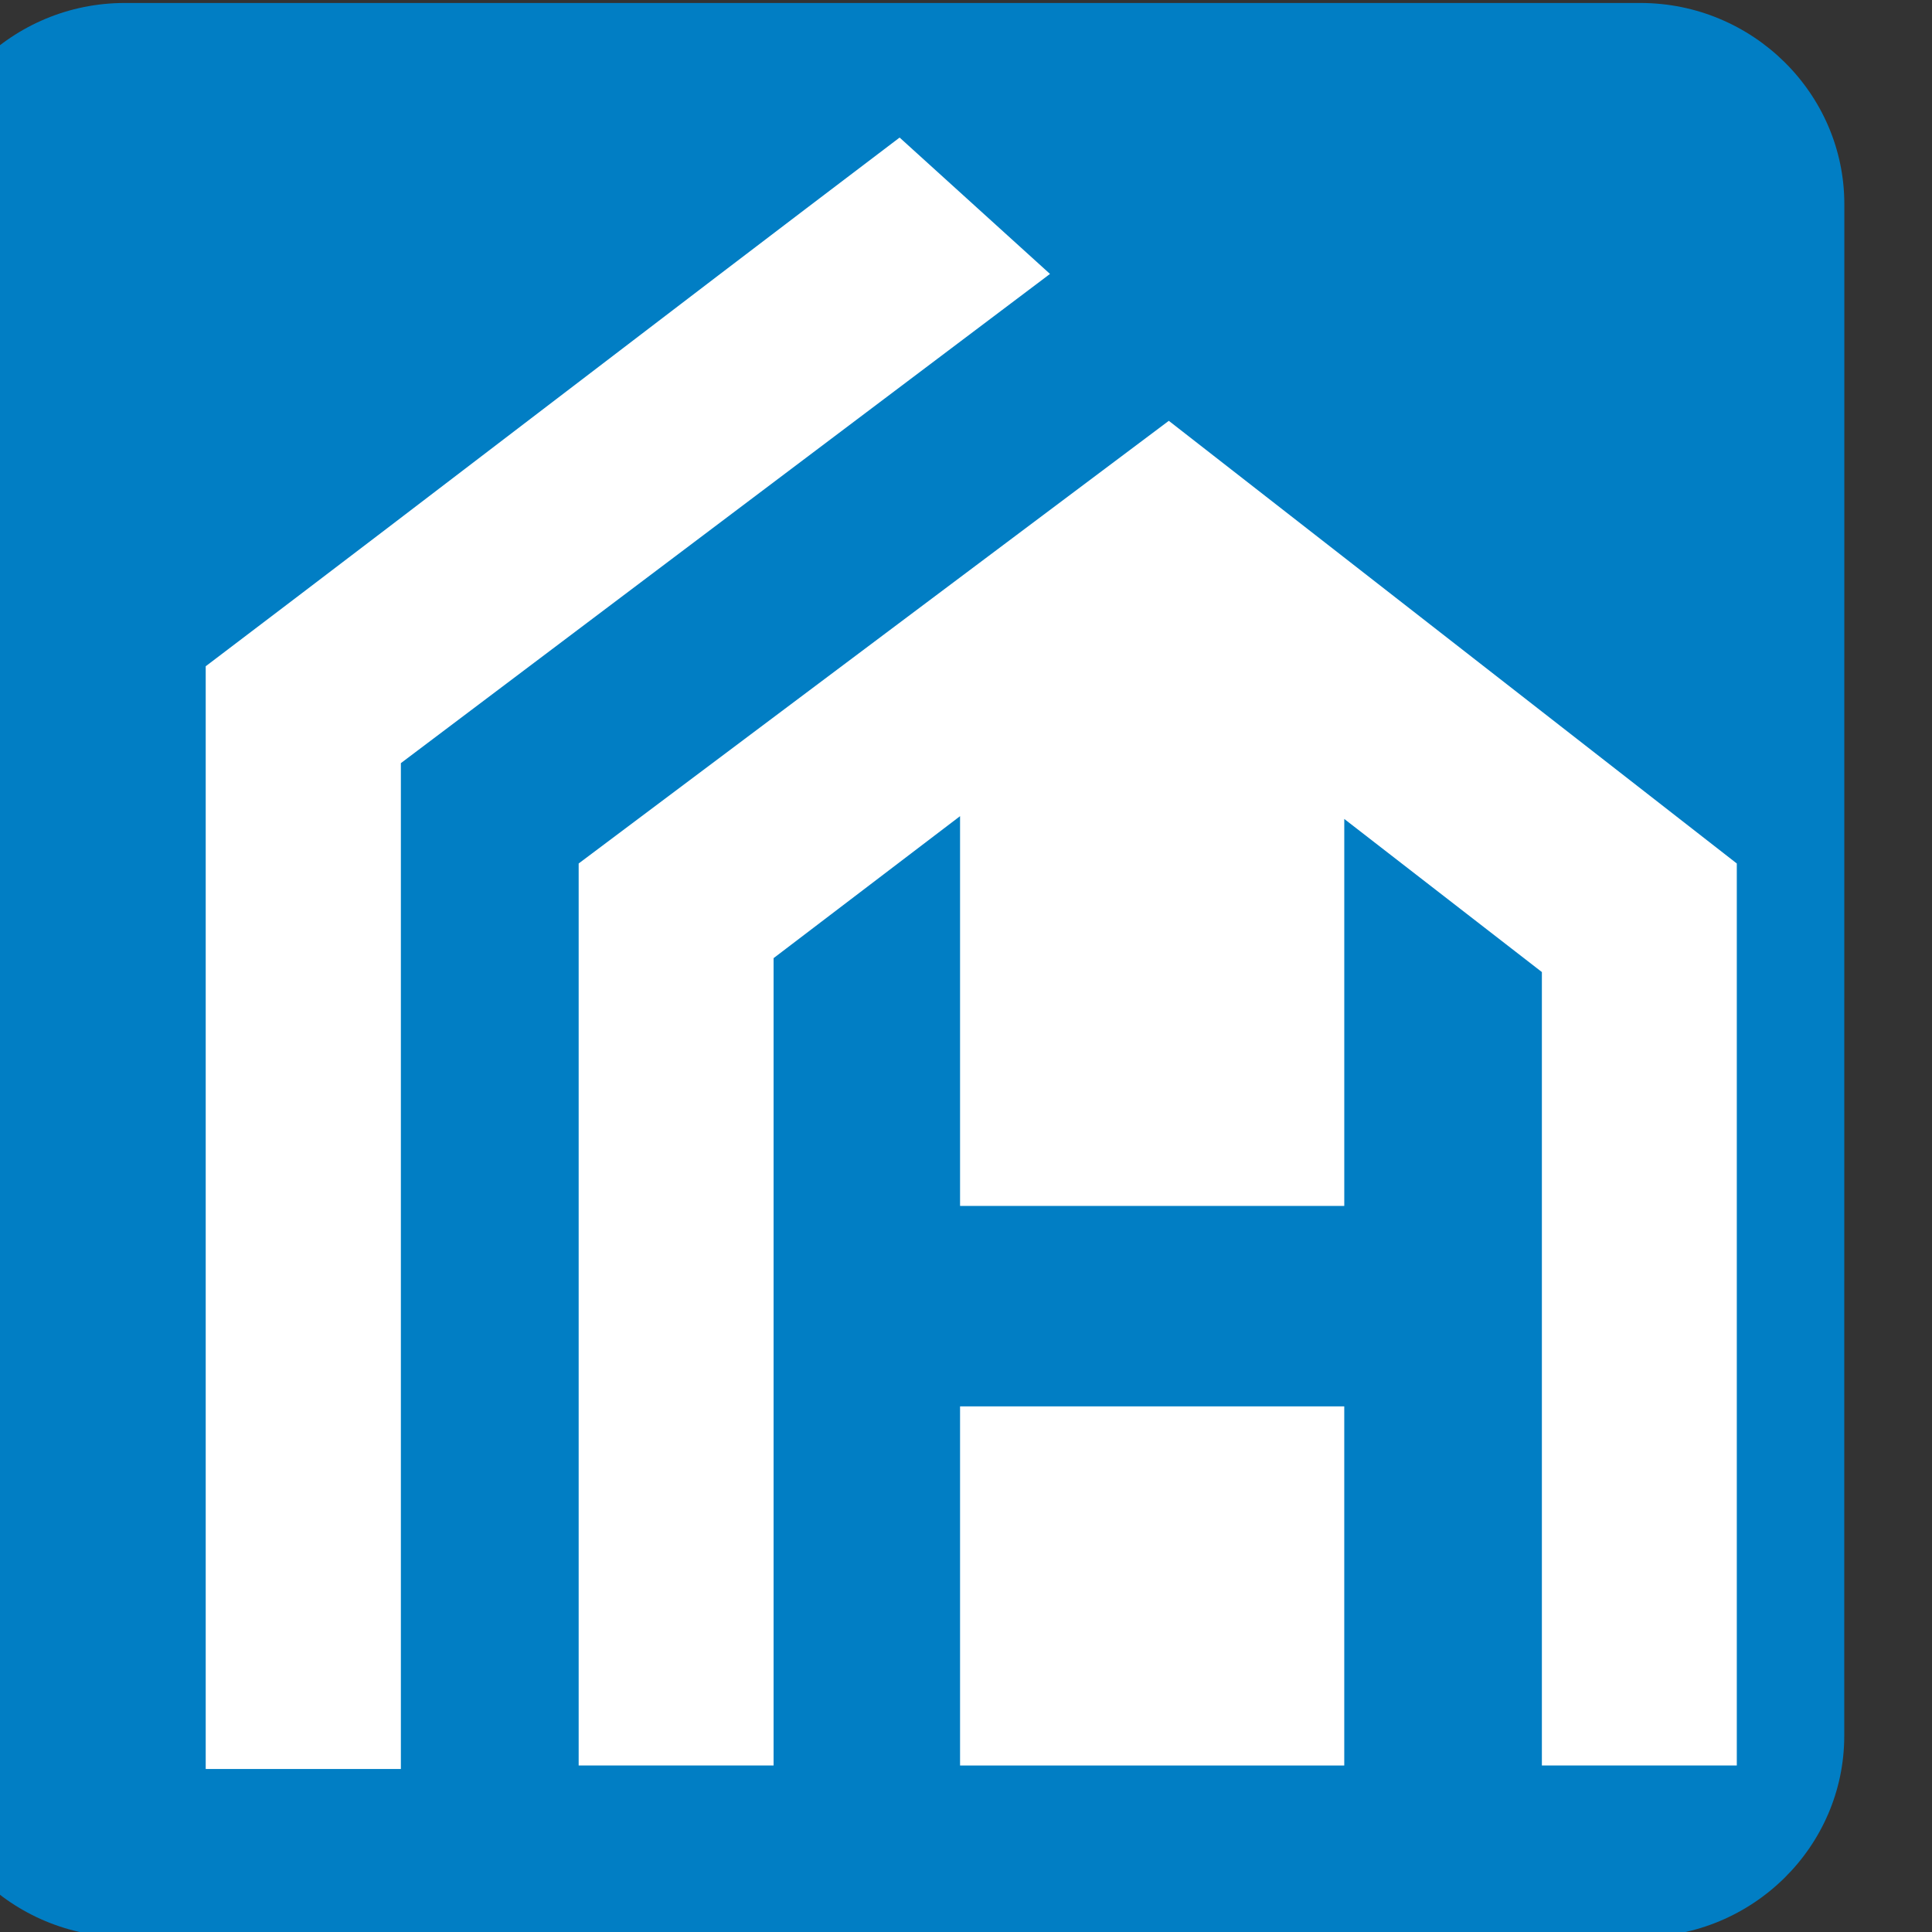 <?xml version="1.0" encoding="UTF-8" standalone="no"?>
<!DOCTYPE svg PUBLIC "-//W3C//DTD SVG 1.1//EN" "http://www.w3.org/Graphics/SVG/1.1/DTD/svg11.dtd">
<svg width="100%" height="100%" viewBox="0 0 180 180" version="1.1" xmlns="http://www.w3.org/2000/svg" xmlns:xlink="http://www.w3.org/1999/xlink" xml:space="preserve" xmlns:serif="http://www.serif.com/" style="fill-rule:evenodd;clip-rule:evenodd;stroke-linejoin:round;stroke-miterlimit:2;">
    <rect x="0" y="0" width="180" height="180" fill="#333333" stroke="none"/>
    <g transform="matrix(0.076,0,0,0.075,-1684.27,-266.619)">
        <path d="M24172.4,3558.62L22314.4,3558.62C22176.7,3558.62 22064.3,3670.91 22064.3,3808.58L22064.3,5711.12C22064.3,5848.91 22176.7,5961.12 22314.4,5961.12L24172.4,5961.12C24310,5961.12 24422.3,5848.91 24422.3,5711.2L24422.4,3808.58C24422.4,3670.91 24310,3558.62 24172.4,3558.62L24172.4,3558.62Z" style="fill:rgb(1,126,196);fill-rule:nonzero;"/>
    </g>
    <g transform="matrix(0.114,0,0,0.114,-41.722,-47.304)">
        <g transform="matrix(1,0,0,1,-22064.3,-3558.62)">
            <path d="M23849.7,5416.45L23849.7,4679.26L23385.5,4317.49L22903.2,4679.26L22903.2,5416.45L23062.5,5416.45L23062.5,4756.62L23214.9,4640.58L23214.9,4959.12L23528.9,4959.12L23528.9,4642.86L23690.4,4767.99L23690.4,5416.45L23849.7,5416.45Z" style="fill:white;"/>
        </g>
        <g transform="matrix(1,0,0,1,-22064.3,-3558.62)">
            <rect x="23214.9" y="5122.94" width="313.989" height="293.511" style="fill:white;"/>
        </g>
        <g transform="matrix(1,0,0,1,-22064.3,-3558.62)">
            <path d="M22757.9,4597.25L23288.4,4197.44L23165.5,4085.99C22954.5,4245.92 22809.4,4358.1 22598.4,4518.07L22598.4,5419.29L22757.9,5419.29L22757.9,4597.25Z" style="fill:white;fill-rule:nonzero;"/>
        </g>
    </g>
</svg>
